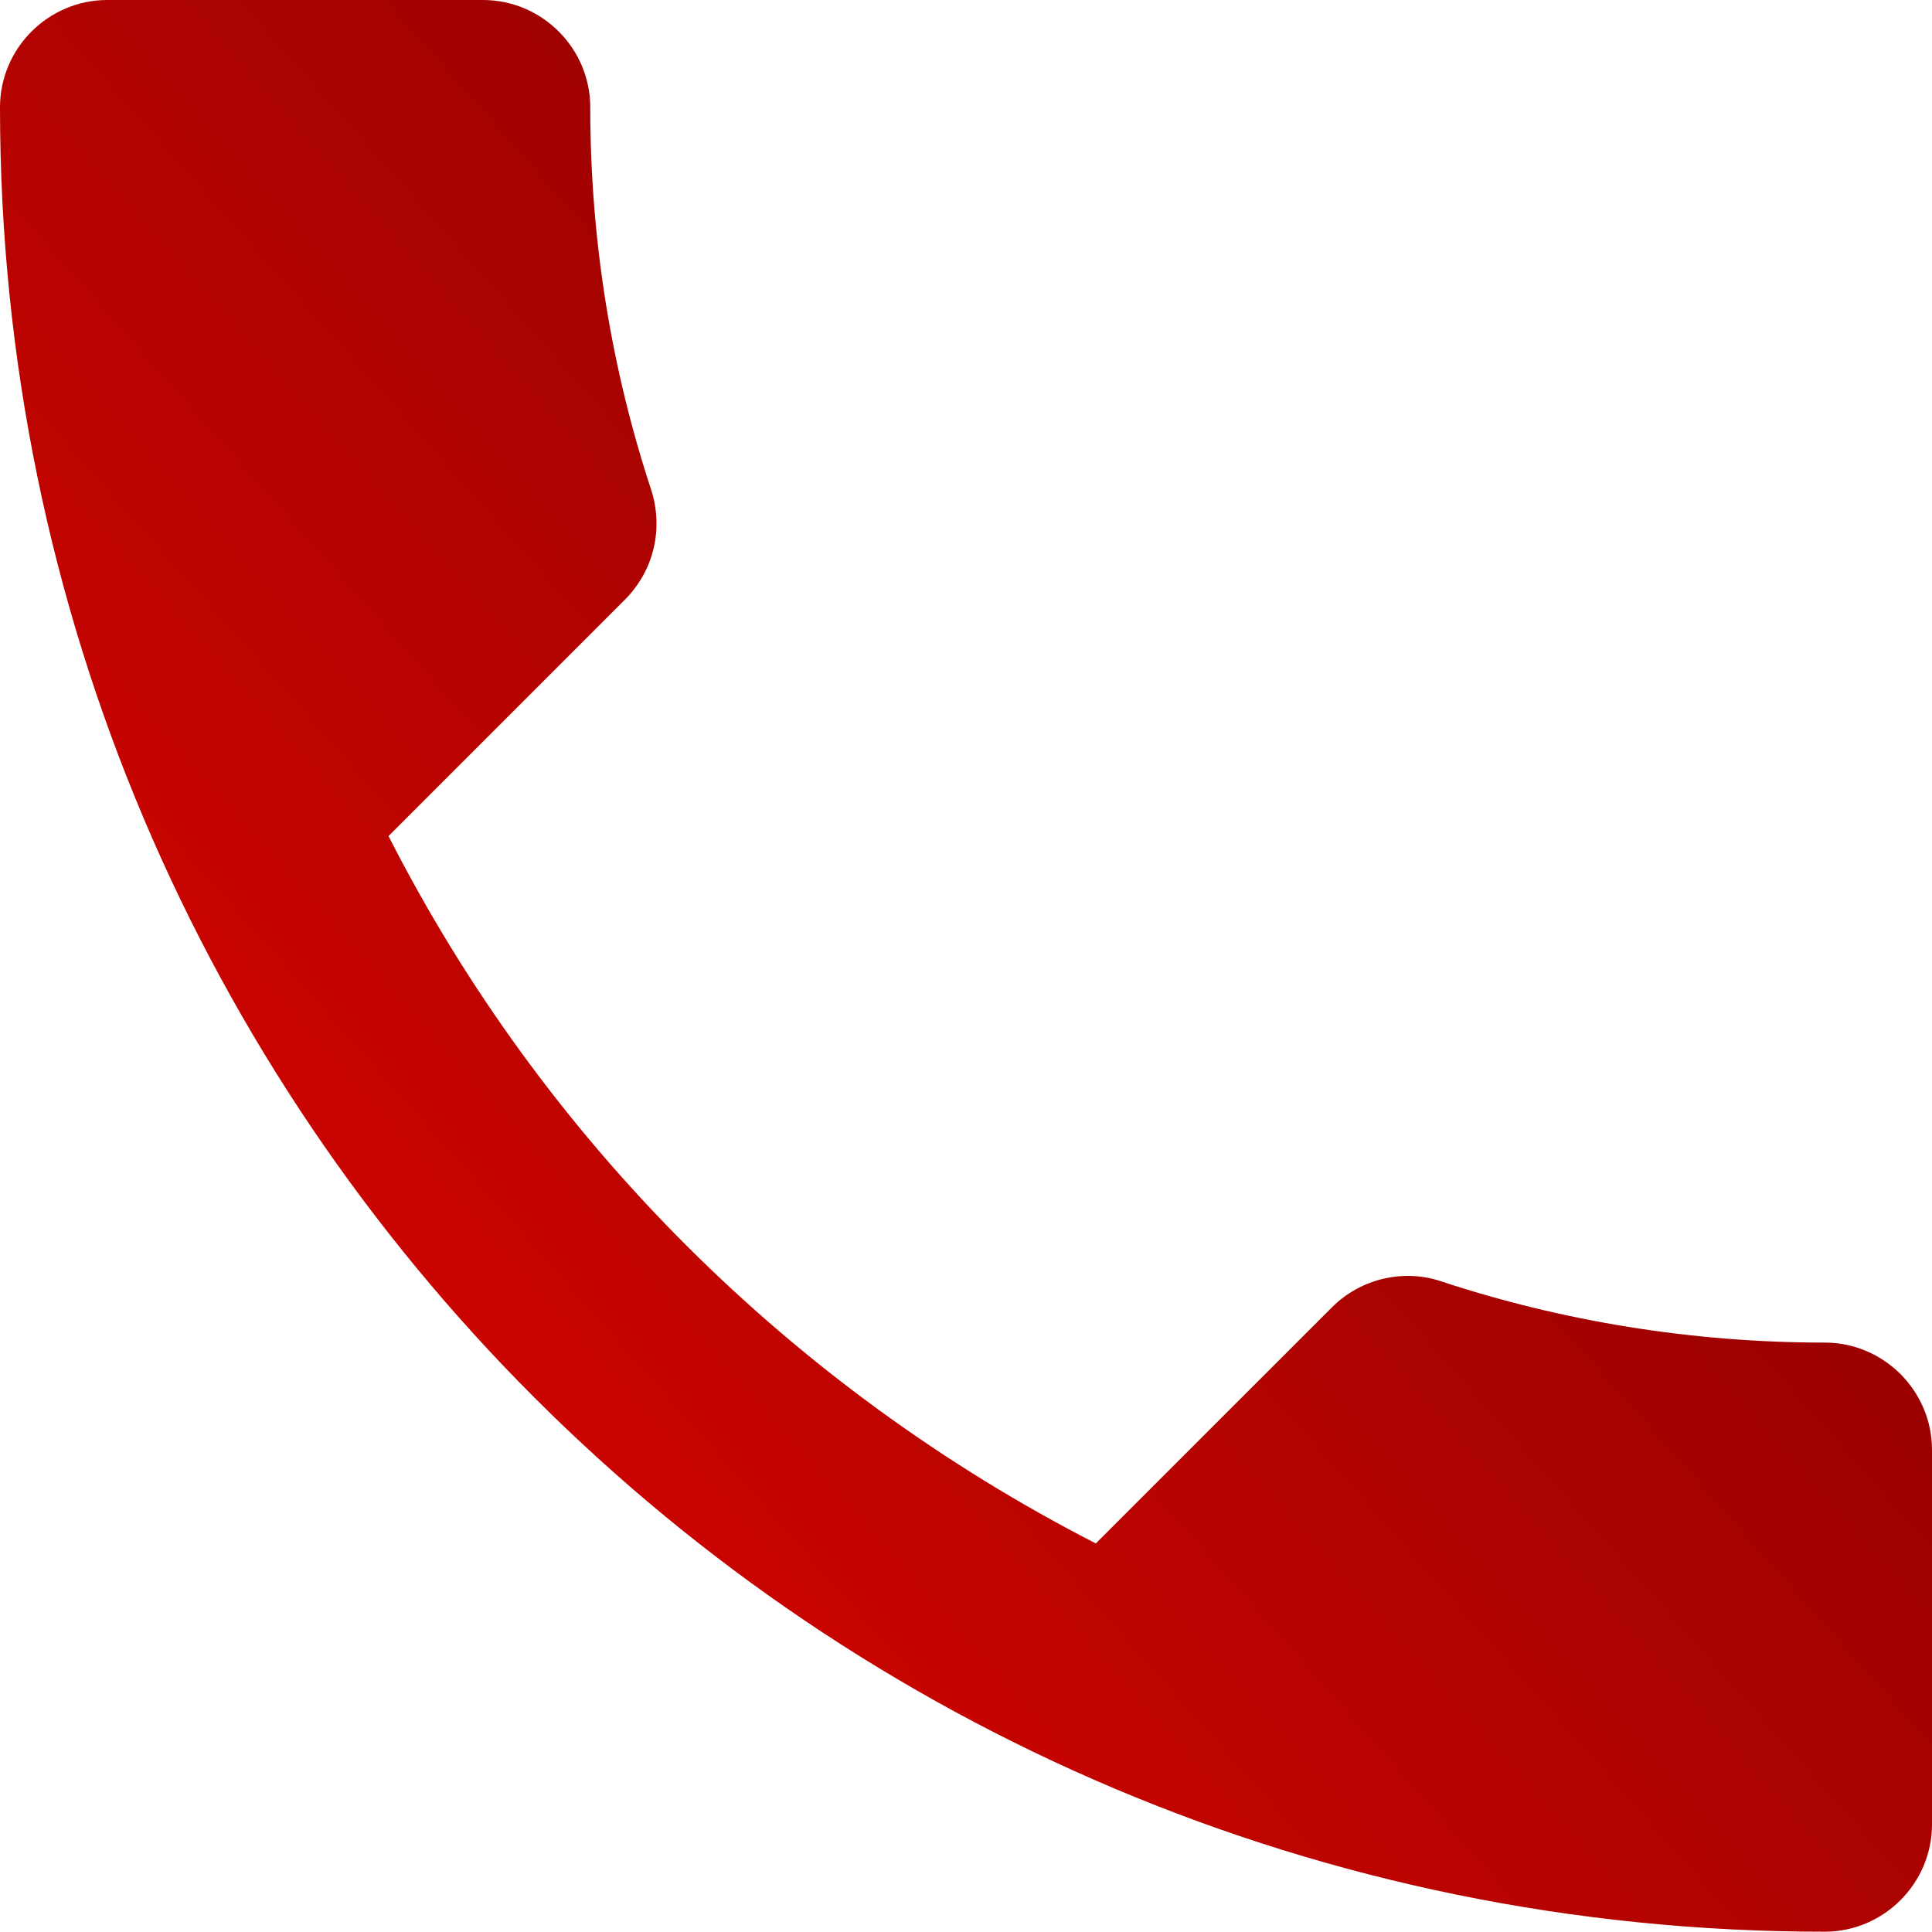 <?xml version="1.0" encoding="UTF-8"?> <svg xmlns="http://www.w3.org/2000/svg" width="25" height="25" viewBox="0 0 25 25" fill="none"><g clip-path="url(#clip0_6_227)"><path d="M5.028 10.82C7.028 14.75 10.25 17.959 14.18 19.972L17.236 16.916C17.61 16.542 18.168 16.416 18.653 16.582C20.209 17.095 21.89 17.373 23.612 17.373C24.375 17.373 25 17.997 25 18.761V23.608C25 24.371 24.375 24.996 23.612 24.996C10.569 25 0 14.431 0 1.388C0 0.625 0.625 0 1.388 0H6.25C7.013 0 7.638 0.625 7.638 1.388C7.638 3.125 7.916 4.791 8.429 6.347C8.582 6.833 8.471 7.375 8.082 7.764L5.026 10.82H5.028Z" fill="url(#paint0_linear_6_227)"></path></g><defs><linearGradient id="paint0_linear_6_227" x1="-0.976" y1="24.445" x2="23.852" y2="2.437" gradientUnits="userSpaceOnUse"><stop stop-color="#EE0600"></stop><stop offset="1" stop-color="#780000"></stop></linearGradient><clipPath id="clip0_6_227"><rect width="25" height="25" fill="white"></rect></clipPath></defs></svg> 